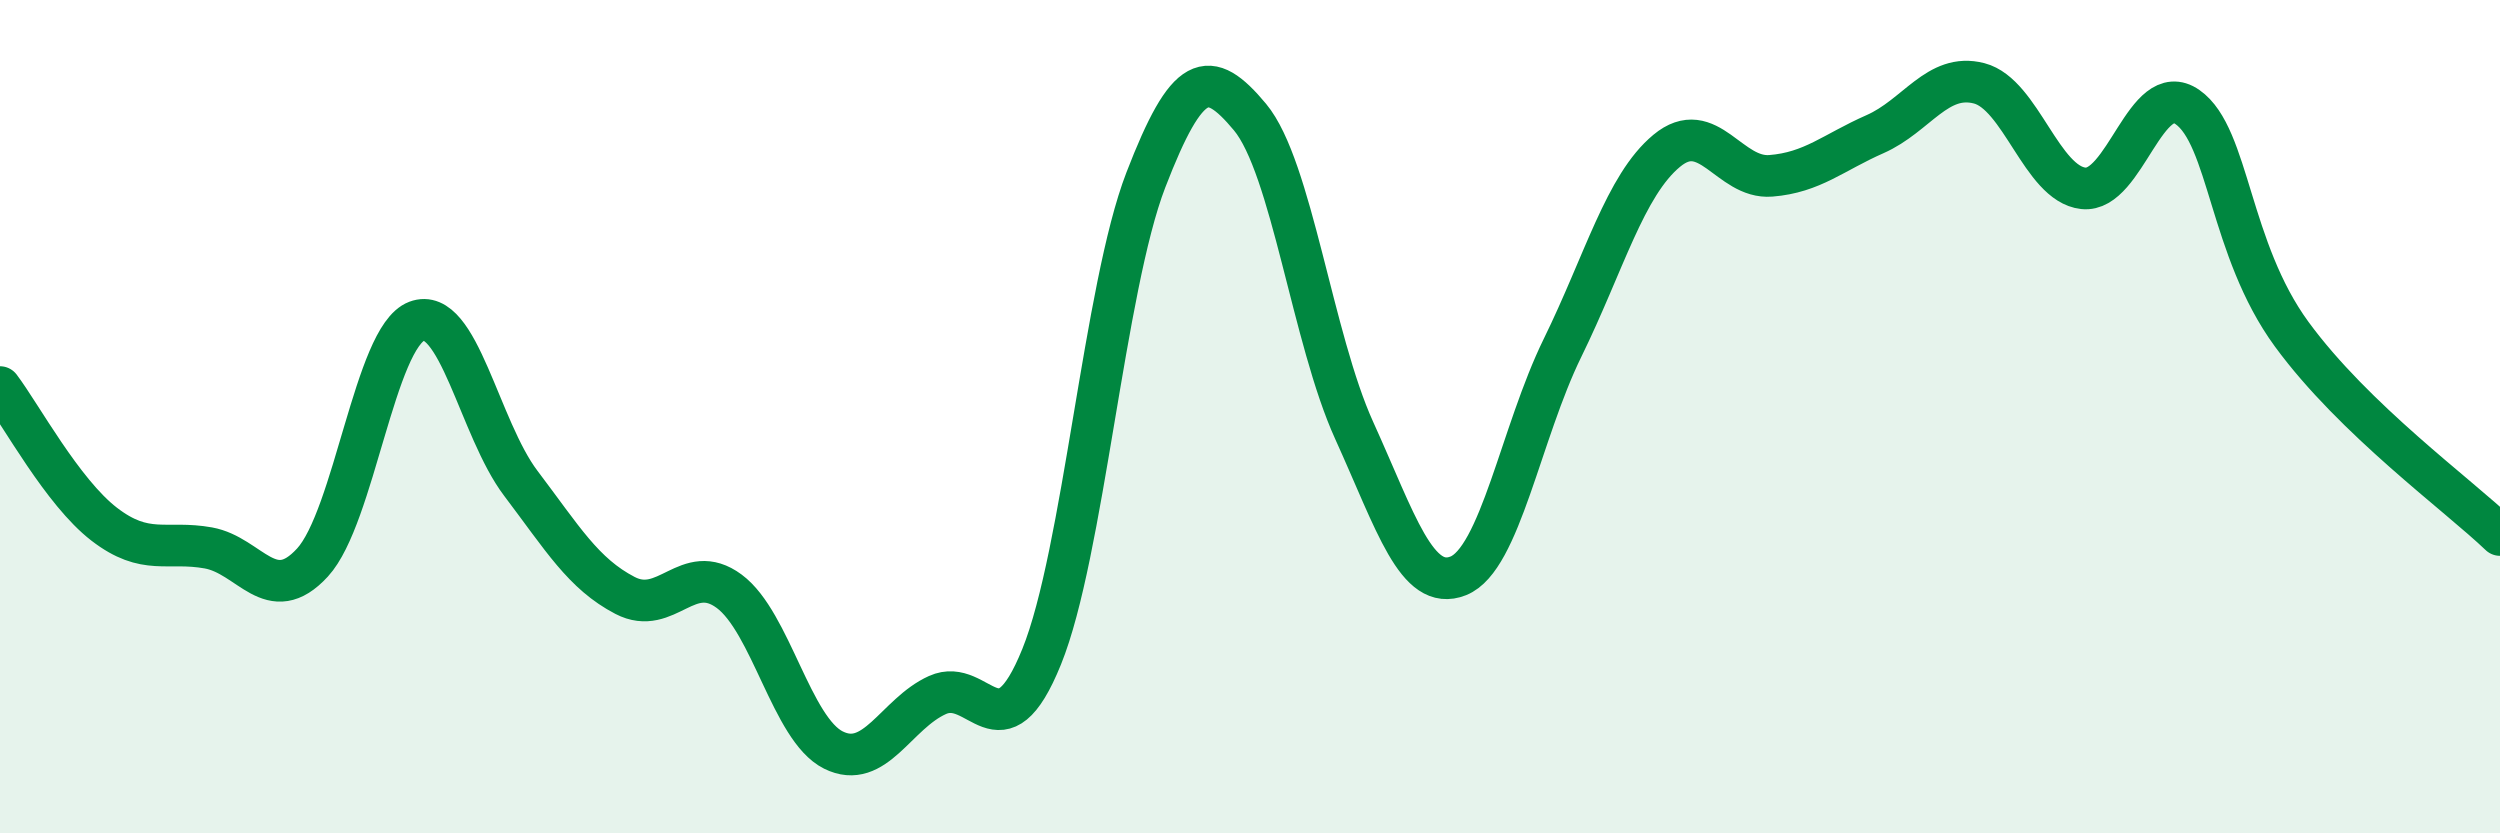 
    <svg width="60" height="20" viewBox="0 0 60 20" xmlns="http://www.w3.org/2000/svg">
      <path
        d="M 0,9.29 C 0.5,9.95 1.5,11.81 2.5,12.58 C 3.5,13.35 4,12.97 5,13.15 C 6,13.33 6.5,14.59 7.5,13.5 C 8.5,12.41 9,8.09 10,7.71 C 11,7.33 11.5,10.28 12.5,11.6 C 13.5,12.92 14,13.77 15,14.29 C 16,14.81 16.5,13.45 17.5,14.19 C 18.5,14.93 19,17.5 20,18 C 21,18.5 21.5,17.13 22.5,16.68 C 23.5,16.23 24,18.23 25,15.76 C 26,13.29 26.5,6.91 27.5,4.32 C 28.5,1.73 29,1.61 30,2.81 C 31,4.01 31.5,8.13 32.5,10.33 C 33.5,12.53 34,14.22 35,13.82 C 36,13.42 36.5,10.39 37.5,8.35 C 38.5,6.31 39,4.45 40,3.62 C 41,2.79 41.5,4.3 42.5,4.22 C 43.5,4.14 44,3.66 45,3.22 C 46,2.78 46.5,1.74 47.5,2 C 48.5,2.26 49,4.41 50,4.52 C 51,4.63 51.5,1.87 52.5,2.57 C 53.5,3.27 53.5,5.97 55,8.02 C 56.5,10.07 59,11.88 60,12.84L60 20L0 20Z"
        fill="#008740"
        opacity="0.1"
        stroke-linecap="round"
        stroke-linejoin="round"
      />
      <path
        d="M 0,9.29 C 0.5,9.95 1.5,11.81 2.5,12.58 C 3.5,13.35 4,12.97 5,13.15 C 6,13.33 6.5,14.59 7.5,13.5 C 8.5,12.41 9,8.09 10,7.71 C 11,7.33 11.5,10.28 12.5,11.6 C 13.5,12.92 14,13.77 15,14.29 C 16,14.81 16.5,13.45 17.5,14.19 C 18.5,14.93 19,17.5 20,18 C 21,18.5 21.5,17.13 22.5,16.68 C 23.5,16.23 24,18.23 25,15.76 C 26,13.29 26.5,6.91 27.5,4.32 C 28.5,1.73 29,1.61 30,2.81 C 31,4.01 31.5,8.13 32.5,10.33 C 33.5,12.53 34,14.22 35,13.82 C 36,13.42 36.5,10.39 37.5,8.35 C 38.5,6.31 39,4.45 40,3.62 C 41,2.79 41.5,4.3 42.5,4.22 C 43.5,4.14 44,3.66 45,3.22 C 46,2.78 46.5,1.74 47.5,2 C 48.5,2.26 49,4.41 50,4.52 C 51,4.63 51.5,1.87 52.5,2.57 C 53.5,3.27 53.5,5.97 55,8.02 C 56.5,10.07 59,11.88 60,12.84"
        stroke="#008740"
        stroke-width="1"
        fill="none"
        stroke-linecap="round"
        stroke-linejoin="round"
      />
    </svg>
  
